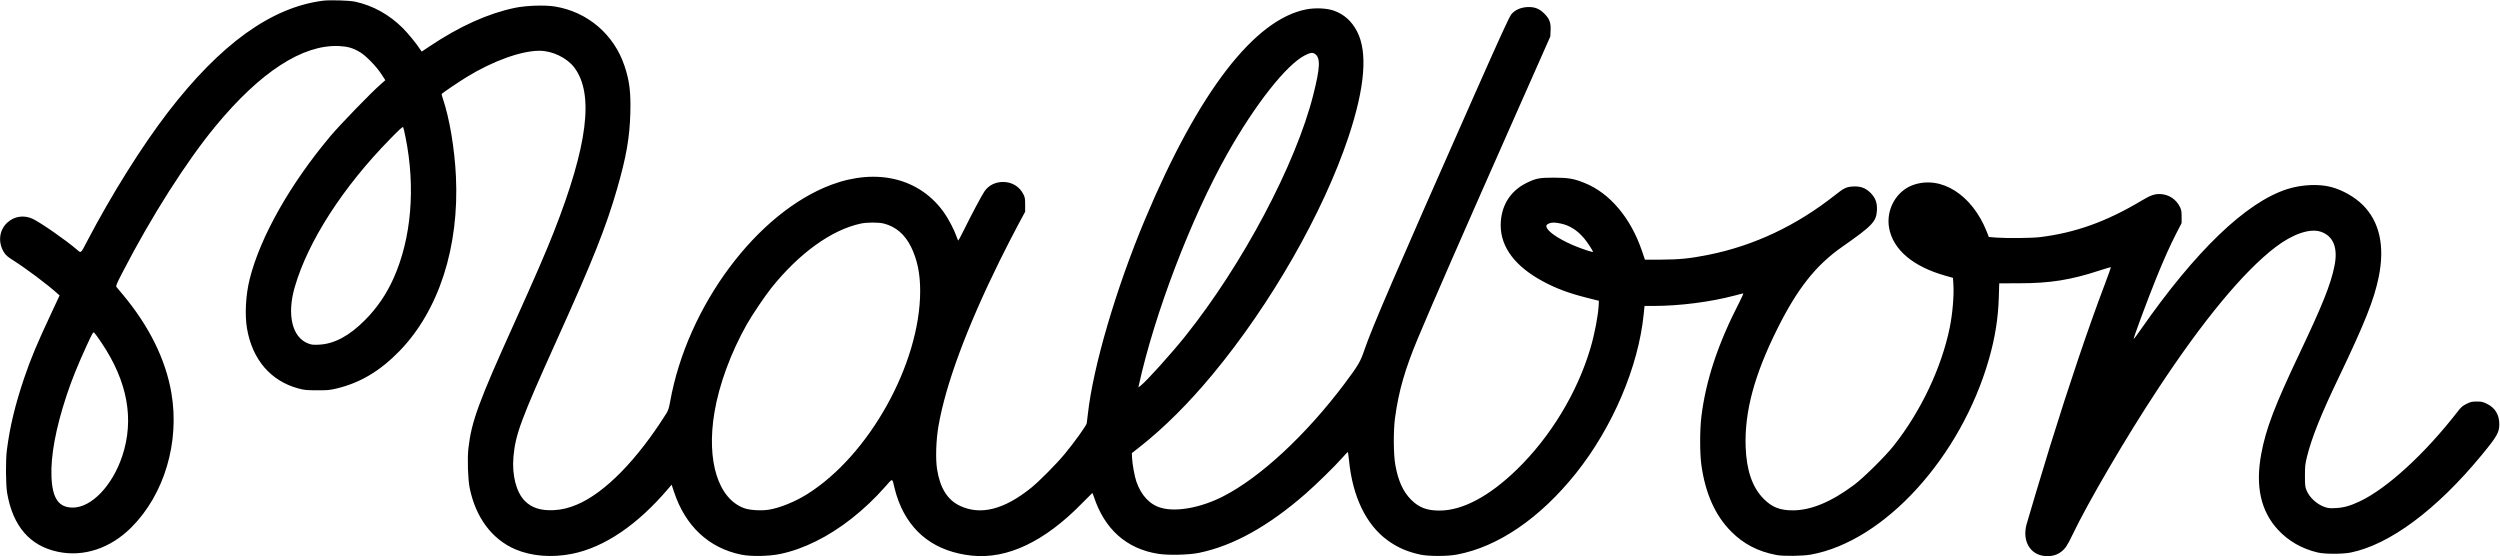 <svg width="400" height="89" viewBox="0 0 400 89" fill="none" xmlns="http://www.w3.org/2000/svg">
<g clip-path="url(#clip0_1259_5906)">
<path d="M51.696 0.111C43.437 1.157 35.288 7.02 26.863 17.967C22.683 23.418 17.893 31.05 13.936 38.604C12.871 40.64 12.993 40.528 12.295 39.928C10.466 38.37 6.497 35.611 5.222 35.01C3.847 34.365 2.284 34.588 1.175 35.611C-0.155 36.835 -0.366 38.793 0.665 40.417C0.92 40.818 1.242 41.107 2.007 41.585C4.168 42.954 7.505 45.446 9.235 47.003L9.534 47.27L8.248 50.029C5.854 55.147 4.967 57.272 3.858 60.52C2.417 64.781 1.563 68.33 1.098 72.034C0.887 73.659 0.92 77.564 1.142 78.876C2.051 84.172 4.767 87.331 9.224 88.277C13.359 89.167 17.661 87.743 21.02 84.383C26.275 79.132 28.769 70.777 27.428 62.912C26.519 57.538 23.869 52.176 19.634 47.114C19.169 46.558 18.725 46.024 18.636 45.924C18.514 45.757 18.625 45.468 19.568 43.643C24.224 34.621 29.823 25.821 34.523 20.136C41.663 11.503 48.404 7.131 54.191 7.365C55.632 7.431 56.452 7.665 57.616 8.355C58.526 8.9 60.155 10.558 60.965 11.781L61.652 12.827L60.898 13.495C59.313 14.885 54.423 19.936 52.894 21.749C46.43 29.437 41.663 37.858 39.956 44.622C39.313 47.17 39.146 50.341 39.523 52.566C40.377 57.55 43.326 60.976 47.783 62.166C48.703 62.411 49.069 62.445 50.721 62.445C52.373 62.456 52.749 62.422 53.825 62.166C57.65 61.254 60.831 59.352 63.969 56.114C70.233 49.629 73.492 39.483 72.949 28.213C72.727 23.685 71.918 18.89 70.843 15.742C70.721 15.386 70.643 15.063 70.676 15.019C70.754 14.896 73.559 12.994 74.723 12.293C78.891 9.745 83.403 8.121 86.319 8.121C88.381 8.121 90.721 9.256 91.896 10.813C95.067 15.041 94.046 23.24 88.636 37.046C87.417 40.172 85.454 44.689 82.373 51.509C76.574 64.325 75.432 67.429 74.945 71.745C74.756 73.369 74.867 76.718 75.155 78.109C76.12 82.814 78.725 86.297 82.472 87.899C85.078 89 88.304 89.256 91.53 88.611C96.696 87.576 102.007 83.972 106.918 78.186L107.461 77.552L107.838 78.687C109.656 84.183 113.415 87.687 118.603 88.744C120.166 89.067 123.06 89.011 124.834 88.633C126.752 88.232 128.581 87.576 130.543 86.608C134.446 84.683 138.337 81.613 141.663 77.842C142.871 76.462 142.749 76.451 143.126 78.097C143.259 78.676 143.559 79.655 143.803 80.267C145.776 85.351 149.756 88.288 155.488 88.9C161.164 89.501 167.162 86.641 173.149 80.501C174.024 79.611 174.756 78.876 174.778 78.876C174.8 78.876 174.9 79.143 175.011 79.455C176.729 84.683 180.255 87.821 185.321 88.611C186.929 88.867 190.211 88.789 191.84 88.455C197.317 87.331 202.993 84.172 208.969 78.932C210.632 77.475 213.592 74.582 214.745 73.269C215.2 72.757 215.61 72.324 215.643 72.324C215.676 72.312 215.776 72.924 215.843 73.67C216.408 79.466 218.592 83.983 222.029 86.463C223.625 87.621 225.177 88.288 227.284 88.744C228.603 89.022 231.585 89.022 233.093 88.733C239.701 87.498 246.43 82.892 252.173 75.695C258.027 68.352 262.162 58.64 262.993 50.252L263.126 48.95H264.579C268.725 48.95 273.692 48.316 277.572 47.281C278.259 47.092 278.858 46.947 278.914 46.947C278.98 46.947 278.703 47.571 278.304 48.349C274.867 55.013 272.927 60.865 272.217 66.694C271.962 68.786 271.962 72.546 272.217 74.371C272.849 78.943 274.446 82.503 276.996 85.051C278.969 87.042 281.286 88.243 284.235 88.8C285.344 89.011 288.392 88.978 289.745 88.733C301.497 86.608 313.747 73.158 318.237 57.438C319.224 53.99 319.712 50.897 319.812 47.504L319.878 45.334L323.049 45.323C328.049 45.323 331.353 44.789 336.009 43.254C336.951 42.954 337.727 42.72 337.749 42.742C337.772 42.764 337.328 44.011 336.763 45.501C334.202 52.243 331.009 61.699 328.049 71.256C326.84 75.172 324.435 83.182 324.235 83.949C323.548 86.608 324.845 88.778 327.217 88.967C328.636 89.089 329.778 88.577 330.565 87.487C330.776 87.187 331.242 86.341 331.585 85.596C334.047 80.434 340.155 69.987 345.188 62.356C352.517 51.219 358.969 43.443 364.08 39.538C366.863 37.425 369.612 36.49 371.341 37.08C373.359 37.781 374.113 39.683 373.503 42.609C372.916 45.501 371.608 48.772 368.016 56.348C363.925 64.97 362.55 68.575 361.796 72.646C360.843 77.797 361.718 81.769 364.479 84.761C366.153 86.575 368.359 87.832 370.876 88.41C372.018 88.666 374.789 88.666 376.098 88.41C382.328 87.153 389.845 81.569 397.018 72.869C399.523 69.832 399.889 69.198 399.889 67.862C399.889 66.361 399.224 65.259 397.916 64.614C397.262 64.291 397.073 64.247 396.286 64.247C395.499 64.247 395.299 64.291 394.634 64.625C393.991 64.937 393.78 65.126 393.149 65.949C387.971 72.613 381.907 78.175 377.55 80.222C376.042 80.934 375.011 81.224 373.769 81.29C372.882 81.346 372.528 81.313 372.051 81.157C370.765 80.745 369.512 79.622 369.047 78.454C368.814 77.886 368.792 77.641 368.792 76.095C368.792 74.571 368.836 74.215 369.113 73.091C369.867 70.054 371.341 66.35 374.113 60.576C378.392 51.631 379.845 47.982 380.599 44.3C381.596 39.383 380.732 35.478 378.06 32.808C376.774 31.528 374.834 30.416 373.004 29.926C371.02 29.392 368.215 29.526 365.909 30.271C359.357 32.396 351.341 40.083 342.572 52.655C341.94 53.556 341.408 54.279 341.386 54.257C341.297 54.168 343.548 48.093 344.956 44.611C346.164 41.608 347.173 39.36 348.204 37.347L349.058 35.689V34.677C349.058 33.82 349.013 33.564 348.78 33.097C348.215 31.94 347.095 31.172 345.831 31.061C344.823 30.983 344.18 31.195 342.716 32.062C337.095 35.444 332.007 37.269 326.33 37.947C325.011 38.103 321.053 38.136 319.39 38.014L318.215 37.914L317.86 37.013C315.51 31.139 310.576 28.024 306.109 29.593C303.415 30.538 301.741 33.531 302.251 36.446C302.871 39.928 306.053 42.642 311.253 44.111L312.472 44.456L312.539 45.446C312.661 47.203 312.417 50.151 311.962 52.399C310.654 58.807 307.35 65.793 303.038 71.256C301.663 73.002 298.226 76.395 296.674 77.564C293.004 80.311 289.756 81.657 286.84 81.657C284.767 81.657 283.492 81.146 282.151 79.777C280.366 77.964 279.435 75.249 279.302 71.478C279.113 65.871 280.687 59.997 284.379 52.599C287.572 46.191 290.532 42.442 294.734 39.505C299.601 36.101 300.211 35.455 300.31 33.653C300.366 32.452 300.078 31.662 299.29 30.861C298.492 30.071 297.705 29.782 296.508 29.837C295.432 29.893 295.033 30.082 293.636 31.195C287.428 36.101 280.654 39.305 273.337 40.773C270.399 41.363 268.703 41.53 265.765 41.541L263.193 41.552L262.738 40.217C260.942 34.888 257.583 30.894 253.525 29.27C251.829 28.58 250.931 28.436 248.67 28.424C246.286 28.424 245.754 28.524 244.18 29.303C241.574 30.605 240.111 33.03 240.111 36.067C240.122 39.572 242.45 42.653 246.896 45.034C249.013 46.169 250.998 46.914 253.969 47.66L255.82 48.127L255.787 48.85C255.698 50.508 255.155 53.389 254.479 55.681C252.384 62.789 248.104 69.865 242.716 75.105C238.304 79.399 234.035 81.669 230.377 81.691C228.315 81.702 227.029 81.213 225.765 79.944C224.501 78.665 223.714 76.952 223.259 74.426C222.949 72.735 222.927 68.953 223.204 66.861C223.792 62.545 224.789 59.096 226.863 54.123C229.257 48.405 233.958 37.658 242.384 18.634L248.049 5.841L248.093 4.928C248.16 3.66 247.938 3.037 247.129 2.214C246.297 1.368 245.521 1.068 244.335 1.135C243.282 1.201 242.428 1.58 241.829 2.269C241.497 2.659 240.244 5.384 235.676 15.697C223.27 43.732 219.534 52.399 218.326 55.925C217.65 57.917 217.361 58.395 215.155 61.354C209.002 69.565 201.608 76.429 195.654 79.444C192.173 81.213 188.315 81.936 185.865 81.279C184.002 80.79 182.594 79.299 181.807 77.018C181.53 76.184 181.164 74.226 181.131 73.269L181.098 72.502L182.384 71.489C186.242 68.452 190.188 64.525 194.013 59.908C203.348 48.661 211.707 34.042 215.754 21.916C218.404 13.962 218.858 8.321 217.117 5.006C216.264 3.371 215.044 2.281 213.415 1.702C212.306 1.313 210.488 1.224 209.058 1.491C200.721 3.059 191.763 14.707 183.204 35.099C178.57 46.135 174.889 58.696 174.058 66.249C173.991 66.861 173.913 67.518 173.88 67.718C173.825 68.085 171.951 70.699 170.344 72.646C169.08 74.181 166.308 76.974 165.022 78.02C160.665 81.546 156.874 82.503 153.548 80.912C151.585 79.966 150.399 78.064 149.933 75.083C149.667 73.425 149.767 70.377 150.155 68.163C151.308 61.499 154.69 52.388 159.978 41.663C160.831 39.95 162.084 37.491 162.772 36.212L164.024 33.876V32.763C164.024 31.806 163.991 31.573 163.747 31.094C163.149 29.871 161.94 29.125 160.532 29.114C159.257 29.103 158.149 29.659 157.494 30.649C157.04 31.328 155.421 34.376 154.257 36.735C153.78 37.703 153.359 38.492 153.326 38.492C153.293 38.492 153.149 38.159 153.004 37.736C152.65 36.735 151.796 35.111 151.12 34.12C147.262 28.558 140.399 26.822 133.049 29.548C121.109 33.998 109.945 48.995 107.217 64.291C107.04 65.281 106.907 65.682 106.63 66.127C101.951 73.57 96.796 78.843 92.317 80.734C91.031 81.279 89.889 81.557 88.625 81.624C86.563 81.735 85.044 81.257 83.958 80.133C82.594 78.743 81.896 76.017 82.151 73.091C82.472 69.498 83.348 67.139 89.024 54.557C94.811 41.763 96.951 36.39 98.736 30.204C100.2 25.142 100.754 21.983 100.854 18.067C100.942 14.729 100.721 12.961 99.933 10.58C98.259 5.529 94.046 1.913 88.814 1.046C87.151 0.779 84.157 0.879 82.317 1.268C78.027 2.18 73.537 4.205 68.791 7.376L67.472 8.255L67.295 7.999C66.674 7.031 65.31 5.362 64.457 4.506C62.284 2.336 59.678 0.89 56.818 0.267C55.887 0.067 52.827 -0.022 51.696 0.111ZM210.399 8.633C211.297 9.256 211.231 10.802 210.122 15.186C207.328 26.277 198.803 42.342 189.645 53.789C187.45 56.537 183.437 60.987 182.539 61.677L182.14 61.989L182.195 61.721C184.712 50.229 190.554 34.932 196.341 24.653C200.809 16.721 205.843 10.324 208.803 8.844C209.645 8.422 210.022 8.366 210.399 8.633ZM64.889 21.972C66.508 30.026 65.82 38.136 62.982 44.5C61.829 47.07 60.366 49.228 58.426 51.186C55.898 53.734 53.503 55.024 51.053 55.147C50.1 55.191 49.856 55.169 49.313 54.958C46.74 53.99 45.876 50.363 47.162 45.924C49.29 38.593 54.878 29.915 62.45 22.206C63.969 20.648 64.435 20.225 64.512 20.359C64.556 20.448 64.734 21.171 64.889 21.972ZM141.408 35.767C143.326 36.256 144.778 37.502 145.765 39.494C146.763 41.53 147.228 43.777 147.228 46.547C147.228 58.184 139.058 72.869 129.146 79.065C127.206 80.278 124.778 81.268 123.038 81.546C121.84 81.746 119.978 81.635 119.113 81.324C114.911 79.844 113.004 73.737 114.313 65.971C115.055 61.521 116.94 56.415 119.49 51.898C120.31 50.441 122.417 47.315 123.426 46.057C127.871 40.506 133.049 36.779 137.694 35.778C138.681 35.556 140.588 35.556 141.408 35.767ZM249.723 35.767C251.153 36.067 252.361 36.835 253.47 38.148C253.947 38.704 254.878 40.128 254.878 40.295C254.878 40.395 253.514 39.961 252.273 39.471C250 38.57 248.038 37.369 247.561 36.579C247.306 36.167 247.372 35.956 247.827 35.756C248.27 35.567 248.769 35.567 249.723 35.767ZM16.275 54.891C20.41 61.054 21.508 67.095 19.568 72.947C17.982 77.719 14.634 81.213 11.652 81.213C9.39 81.213 8.381 79.755 8.237 76.306C8.093 72.947 8.925 68.497 10.643 63.301C11.508 60.698 12.383 58.54 13.858 55.313C14.856 53.155 14.9 53.077 15.1 53.255C15.211 53.355 15.743 54.09 16.275 54.891Z" fill="black"/>
</g>
<defs>
<clipPath id="clip0_1259_5906">
<rect width="400" height="89" fill="white"/>
</clipPath>
</defs>
</svg>
